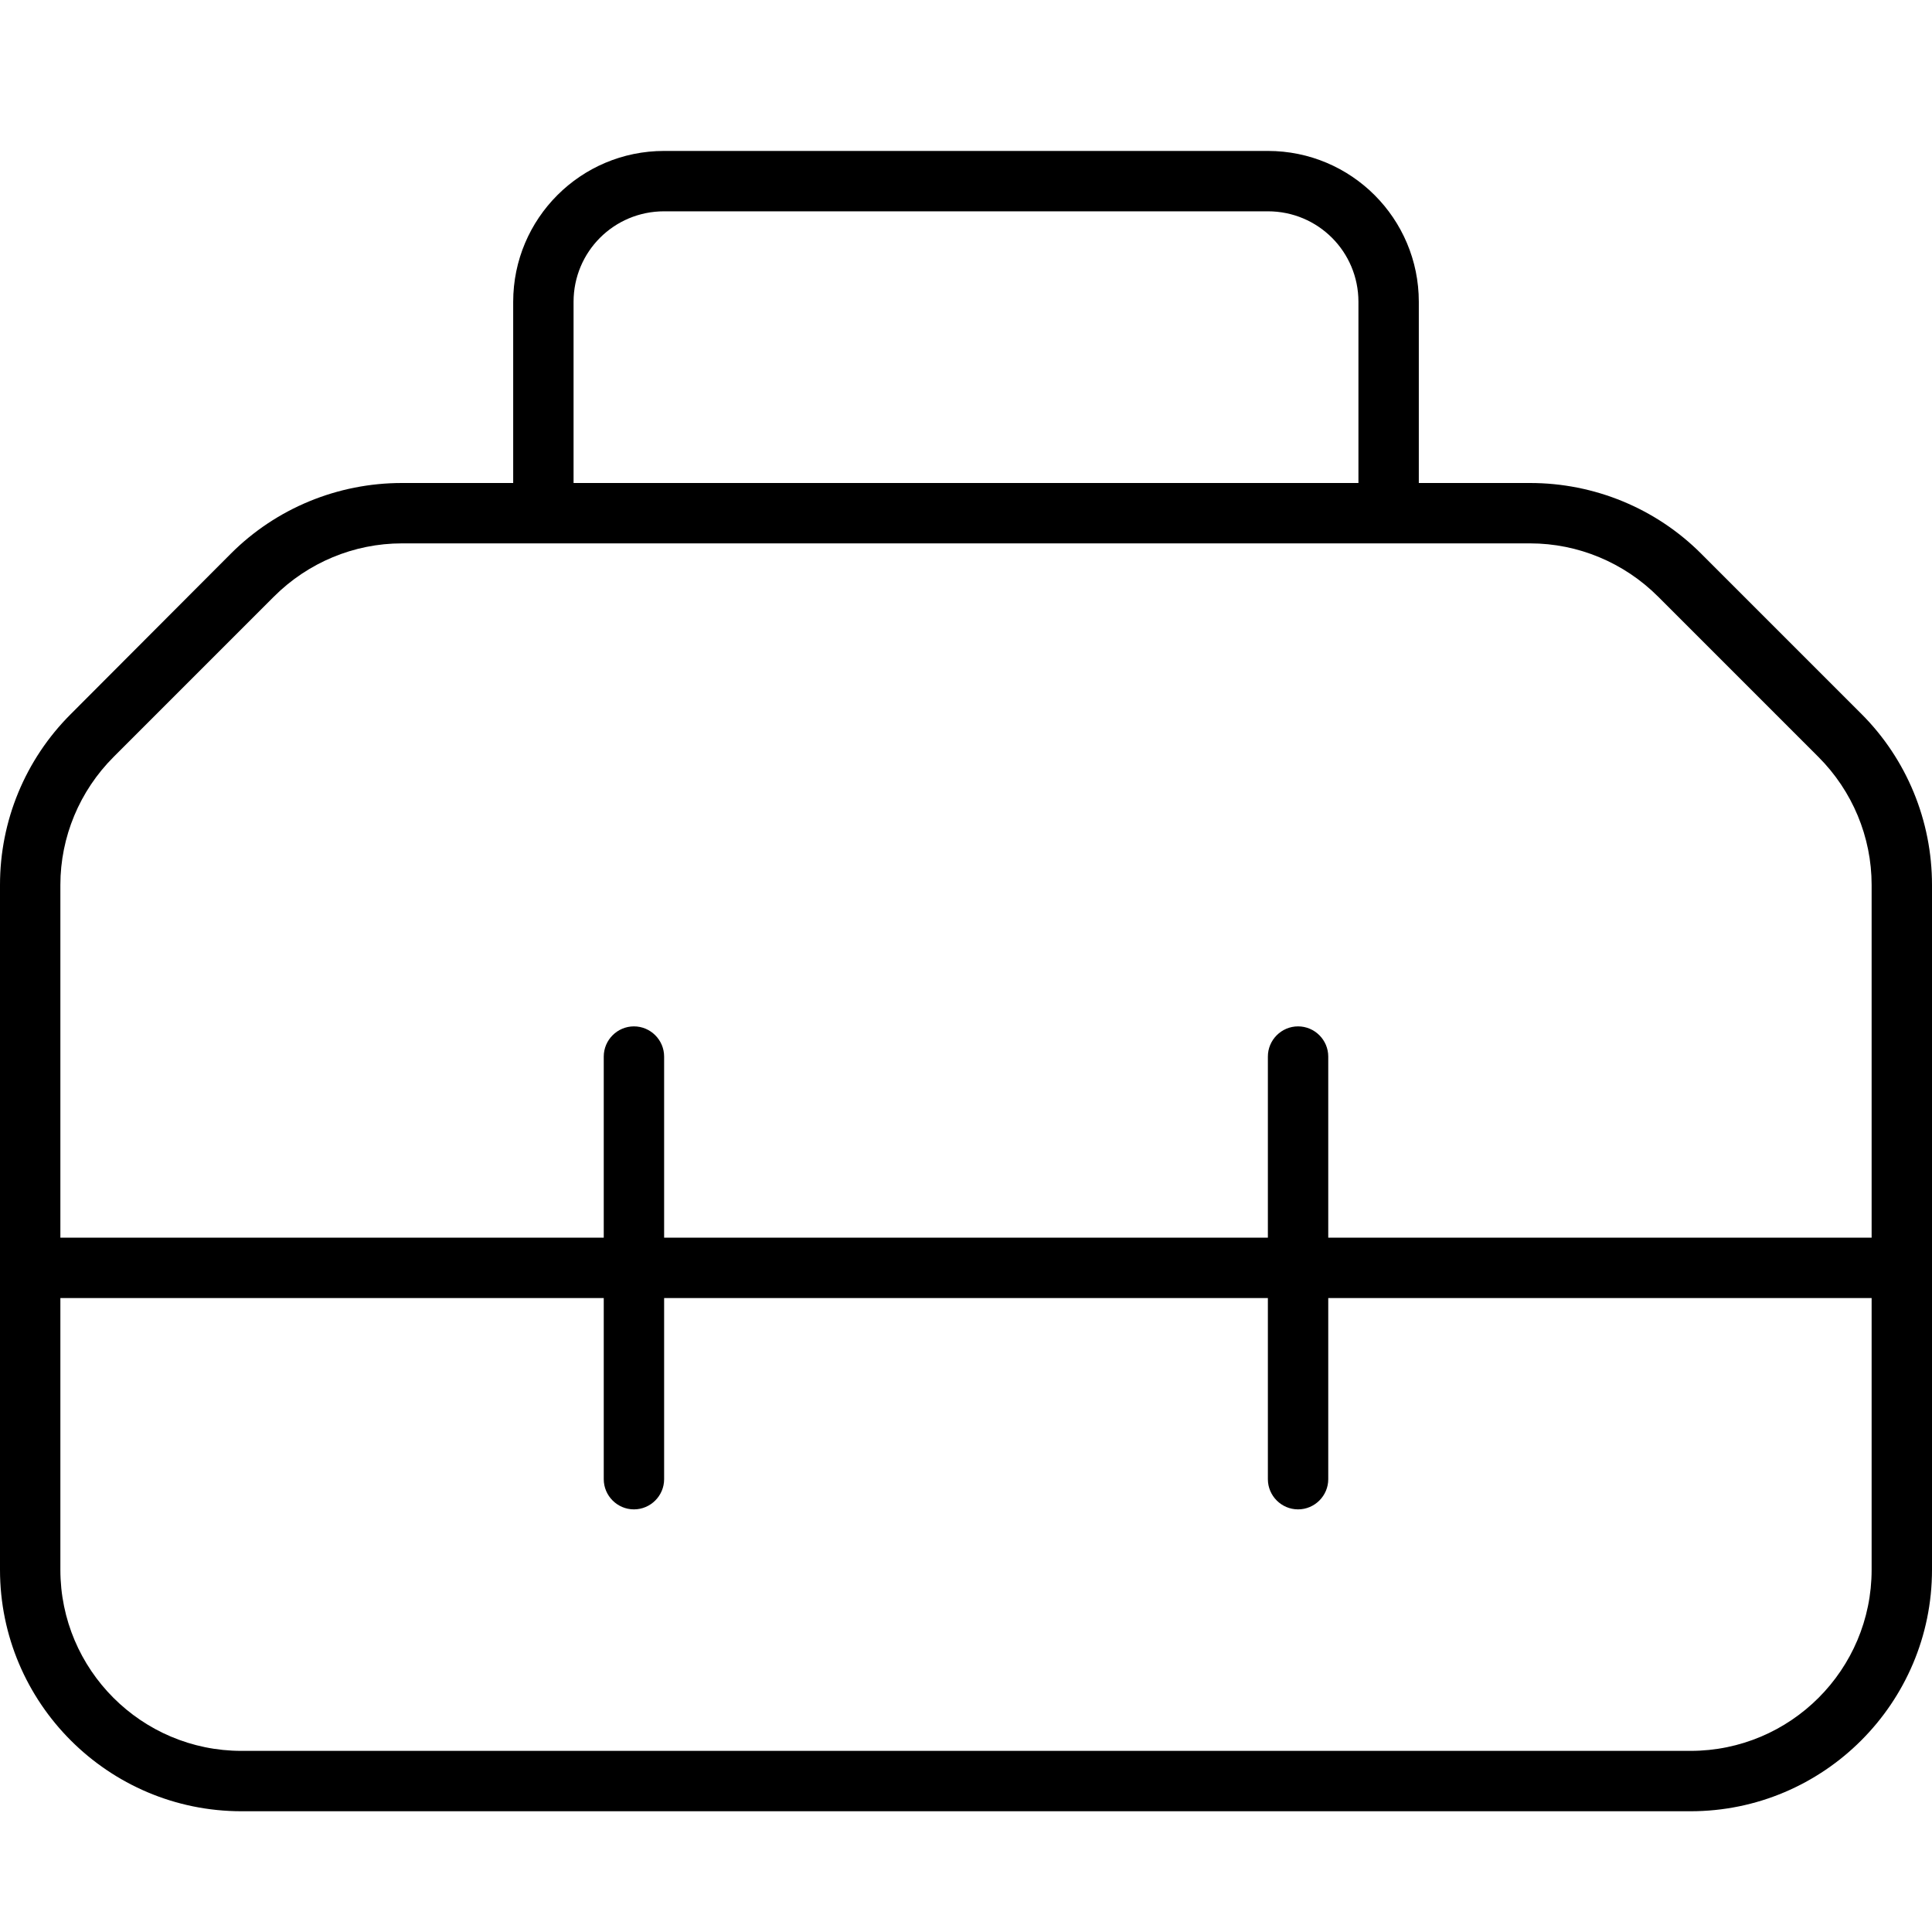 <svg xmlns="http://www.w3.org/2000/svg" viewBox="0 0 512 512"><!--! Font Awesome Pro 6.7.2 by @fontawesome - https://fontawesome.com License - https://fontawesome.com/license (Commercial License) Copyright 2024 Fonticons, Inc. --><path d="M176 56l160 0c13.3 0 24 10.7 24 24l0 48-208 0 0-48c0-13.3 10.7-24 24-24zM136 80l0 48-29.5 0c-17 0-33.3 6.7-45.3 18.7L18.7 189.3C6.7 201.3 0 217.5 0 234.5L0 336l0 80c0 35.3 28.7 64 64 64l384 0c35.3 0 64-28.7 64-64l0-80 0-101.5c0-17-6.7-33.3-18.7-45.3l-42.5-42.5c-12-12-28.3-18.7-45.3-18.7L376 128l0-48c0-22.1-17.9-40-40-40L176 40c-22.1 0-40 17.9-40 40zM496 328l-144 0 0-48c0-4.4-3.6-8-8-8s-8 3.6-8 8l0 48-160 0 0-48c0-4.4-3.6-8-8-8s-8 3.6-8 8l0 48L16 328l0-93.5c0-12.7 5.1-24.9 14.1-33.9l42.5-42.5c9-9 21.2-14.1 33.9-14.1l37.5 0 224 0 37.5 0c12.7 0 24.9 5.1 33.9 14.1l42.5 42.5c9 9 14.1 21.2 14.1 33.9l0 93.5zM16 344l144 0 0 48c0 4.4 3.6 8 8 8s8-3.6 8-8l0-48 160 0 0 48c0 4.4 3.6 8 8 8s8-3.6 8-8l0-48 144 0 0 72c0 26.5-21.5 48-48 48L64 464c-26.5 0-48-21.5-48-48l0-72z"/></svg>